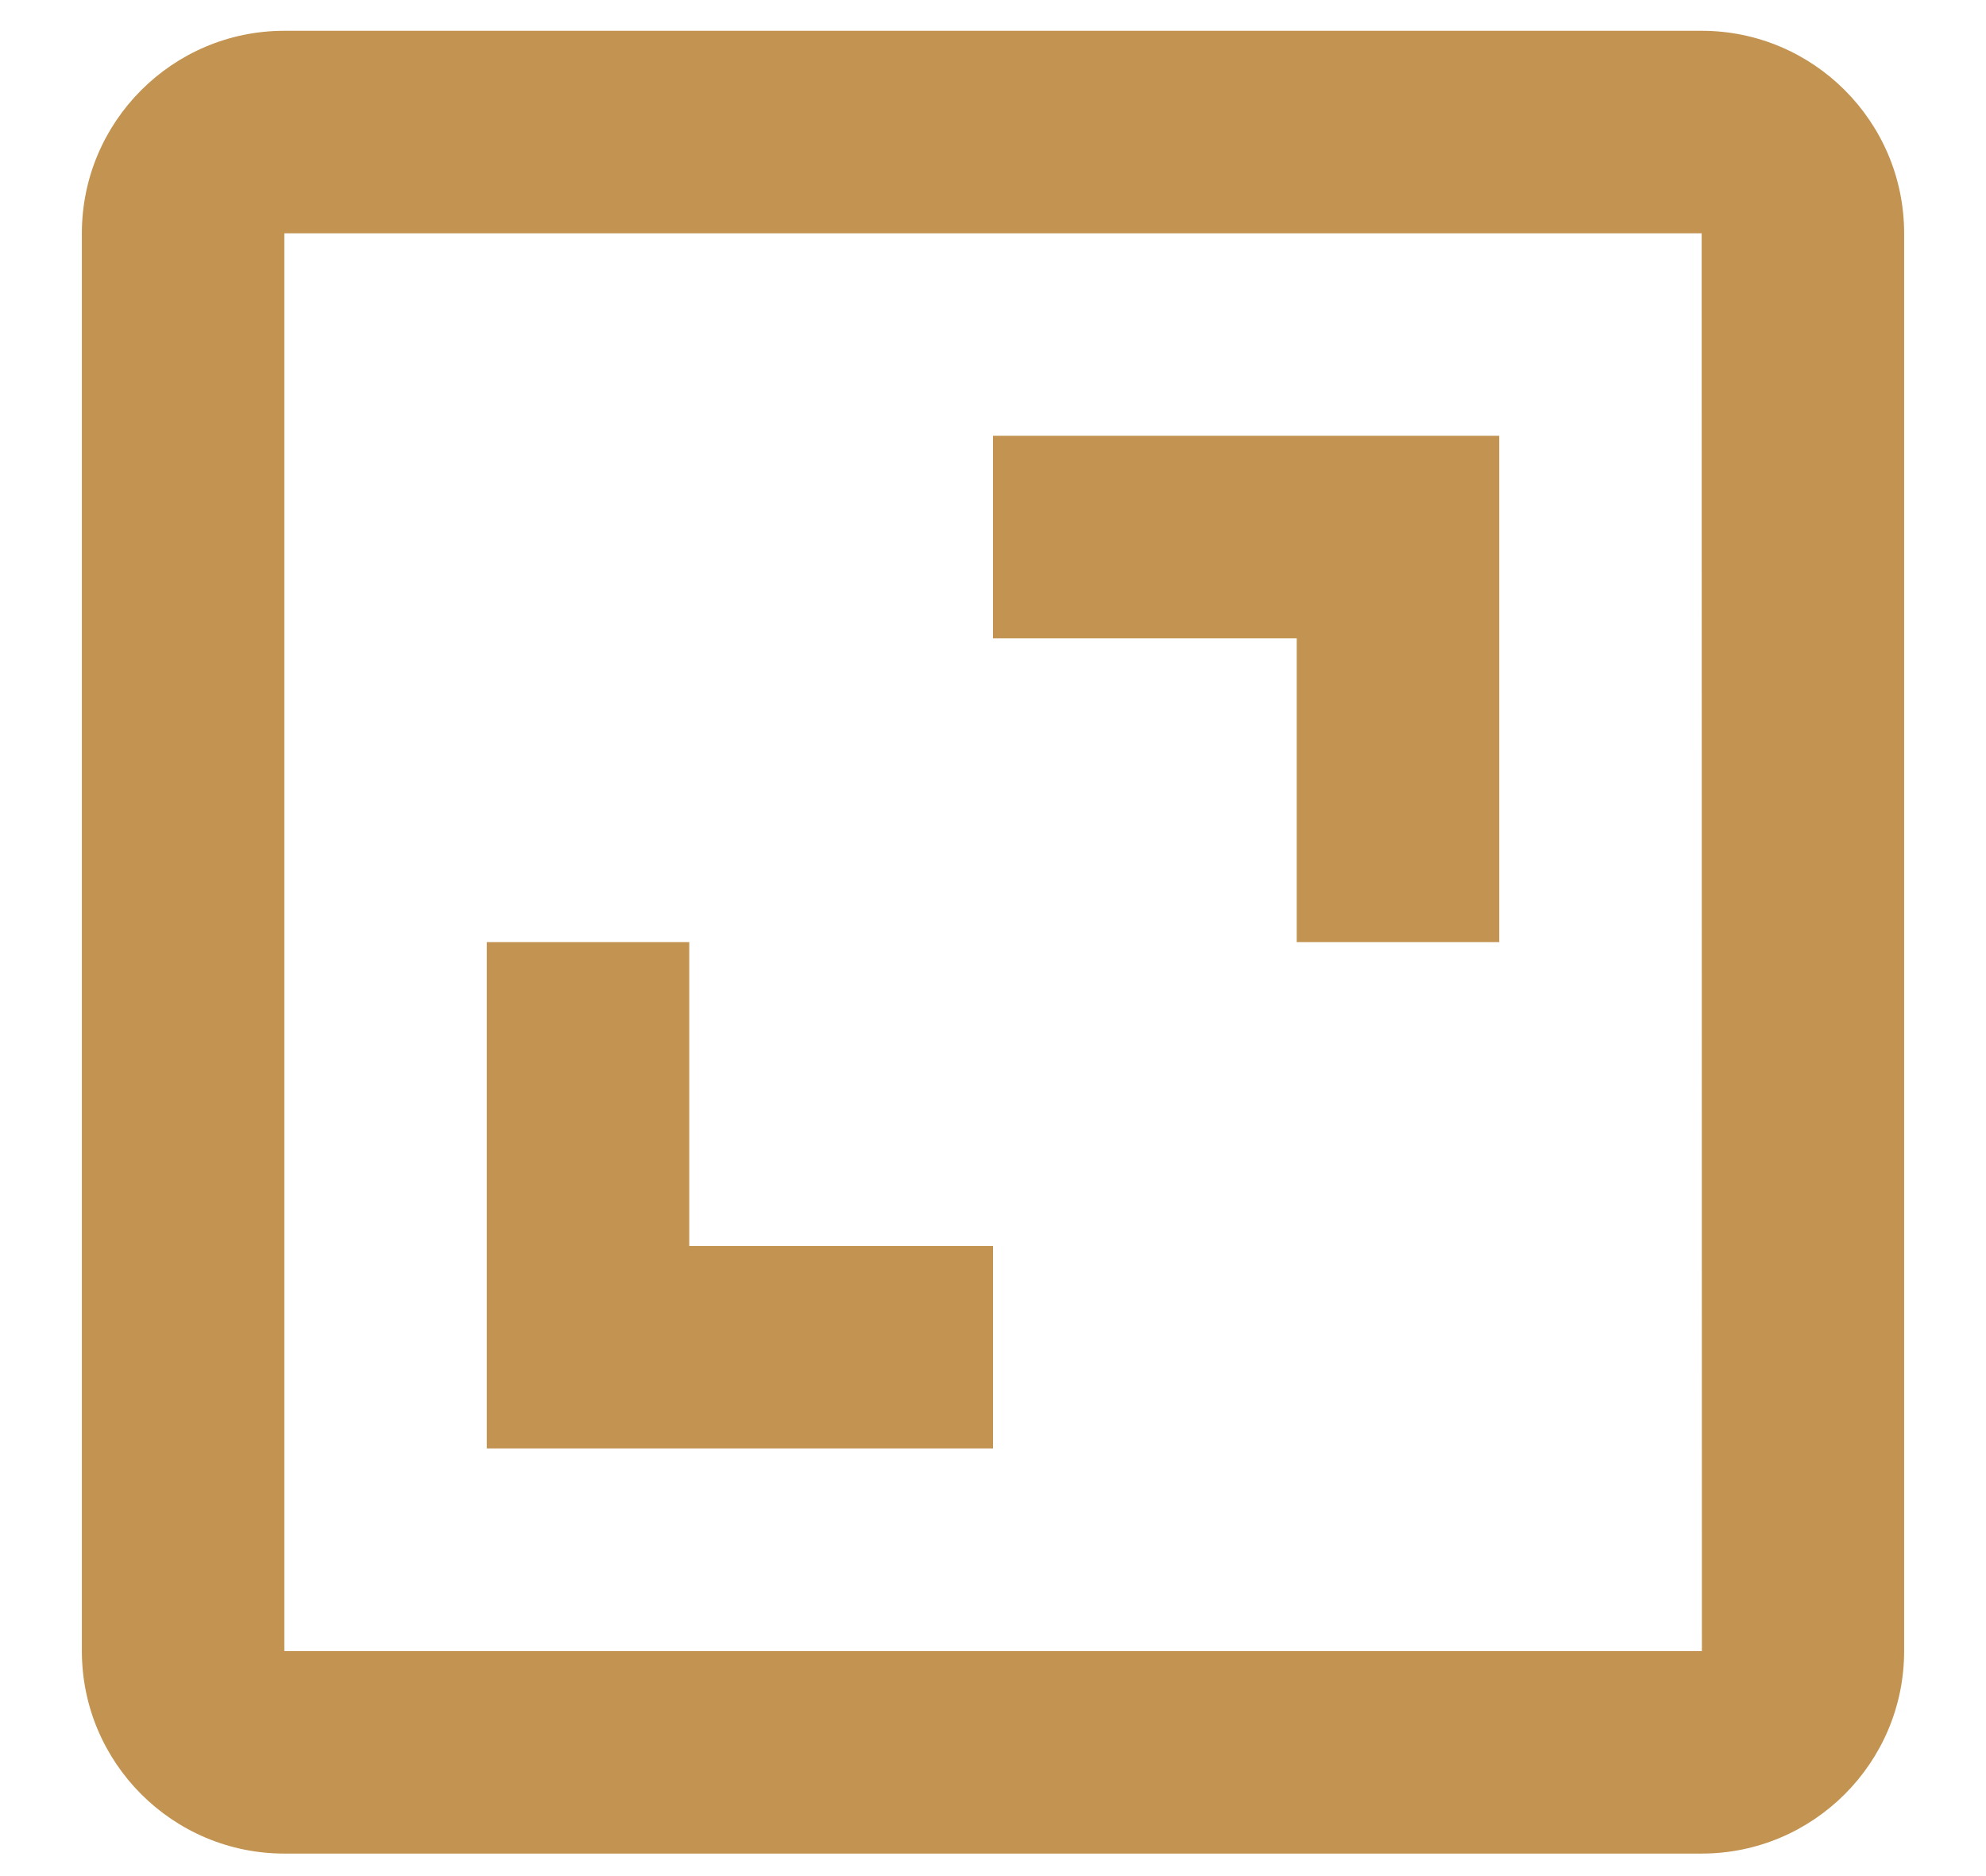 <svg width="18" height="17" viewBox="0 0 18 17" fill="none" xmlns="http://www.w3.org/2000/svg">
<path d="M0.742 2.114V14.961C0.742 15.973 1.565 16.796 2.577 16.796H15.423C16.435 16.796 17.258 15.973 17.258 14.961V2.114C17.258 1.102 16.435 0.279 15.423 0.279H2.577C1.565 0.279 0.742 1.102 0.742 2.114ZM15.425 14.961H2.577V2.114H15.423L15.425 14.961Z" fill="#C29351"/>
<path d="M11.753 8.537H13.588V3.949H9V5.784H11.753V8.537ZM9 11.29H6.247V8.537H4.412V13.125H9V11.29Z" fill="#C29351"/>
</svg>
